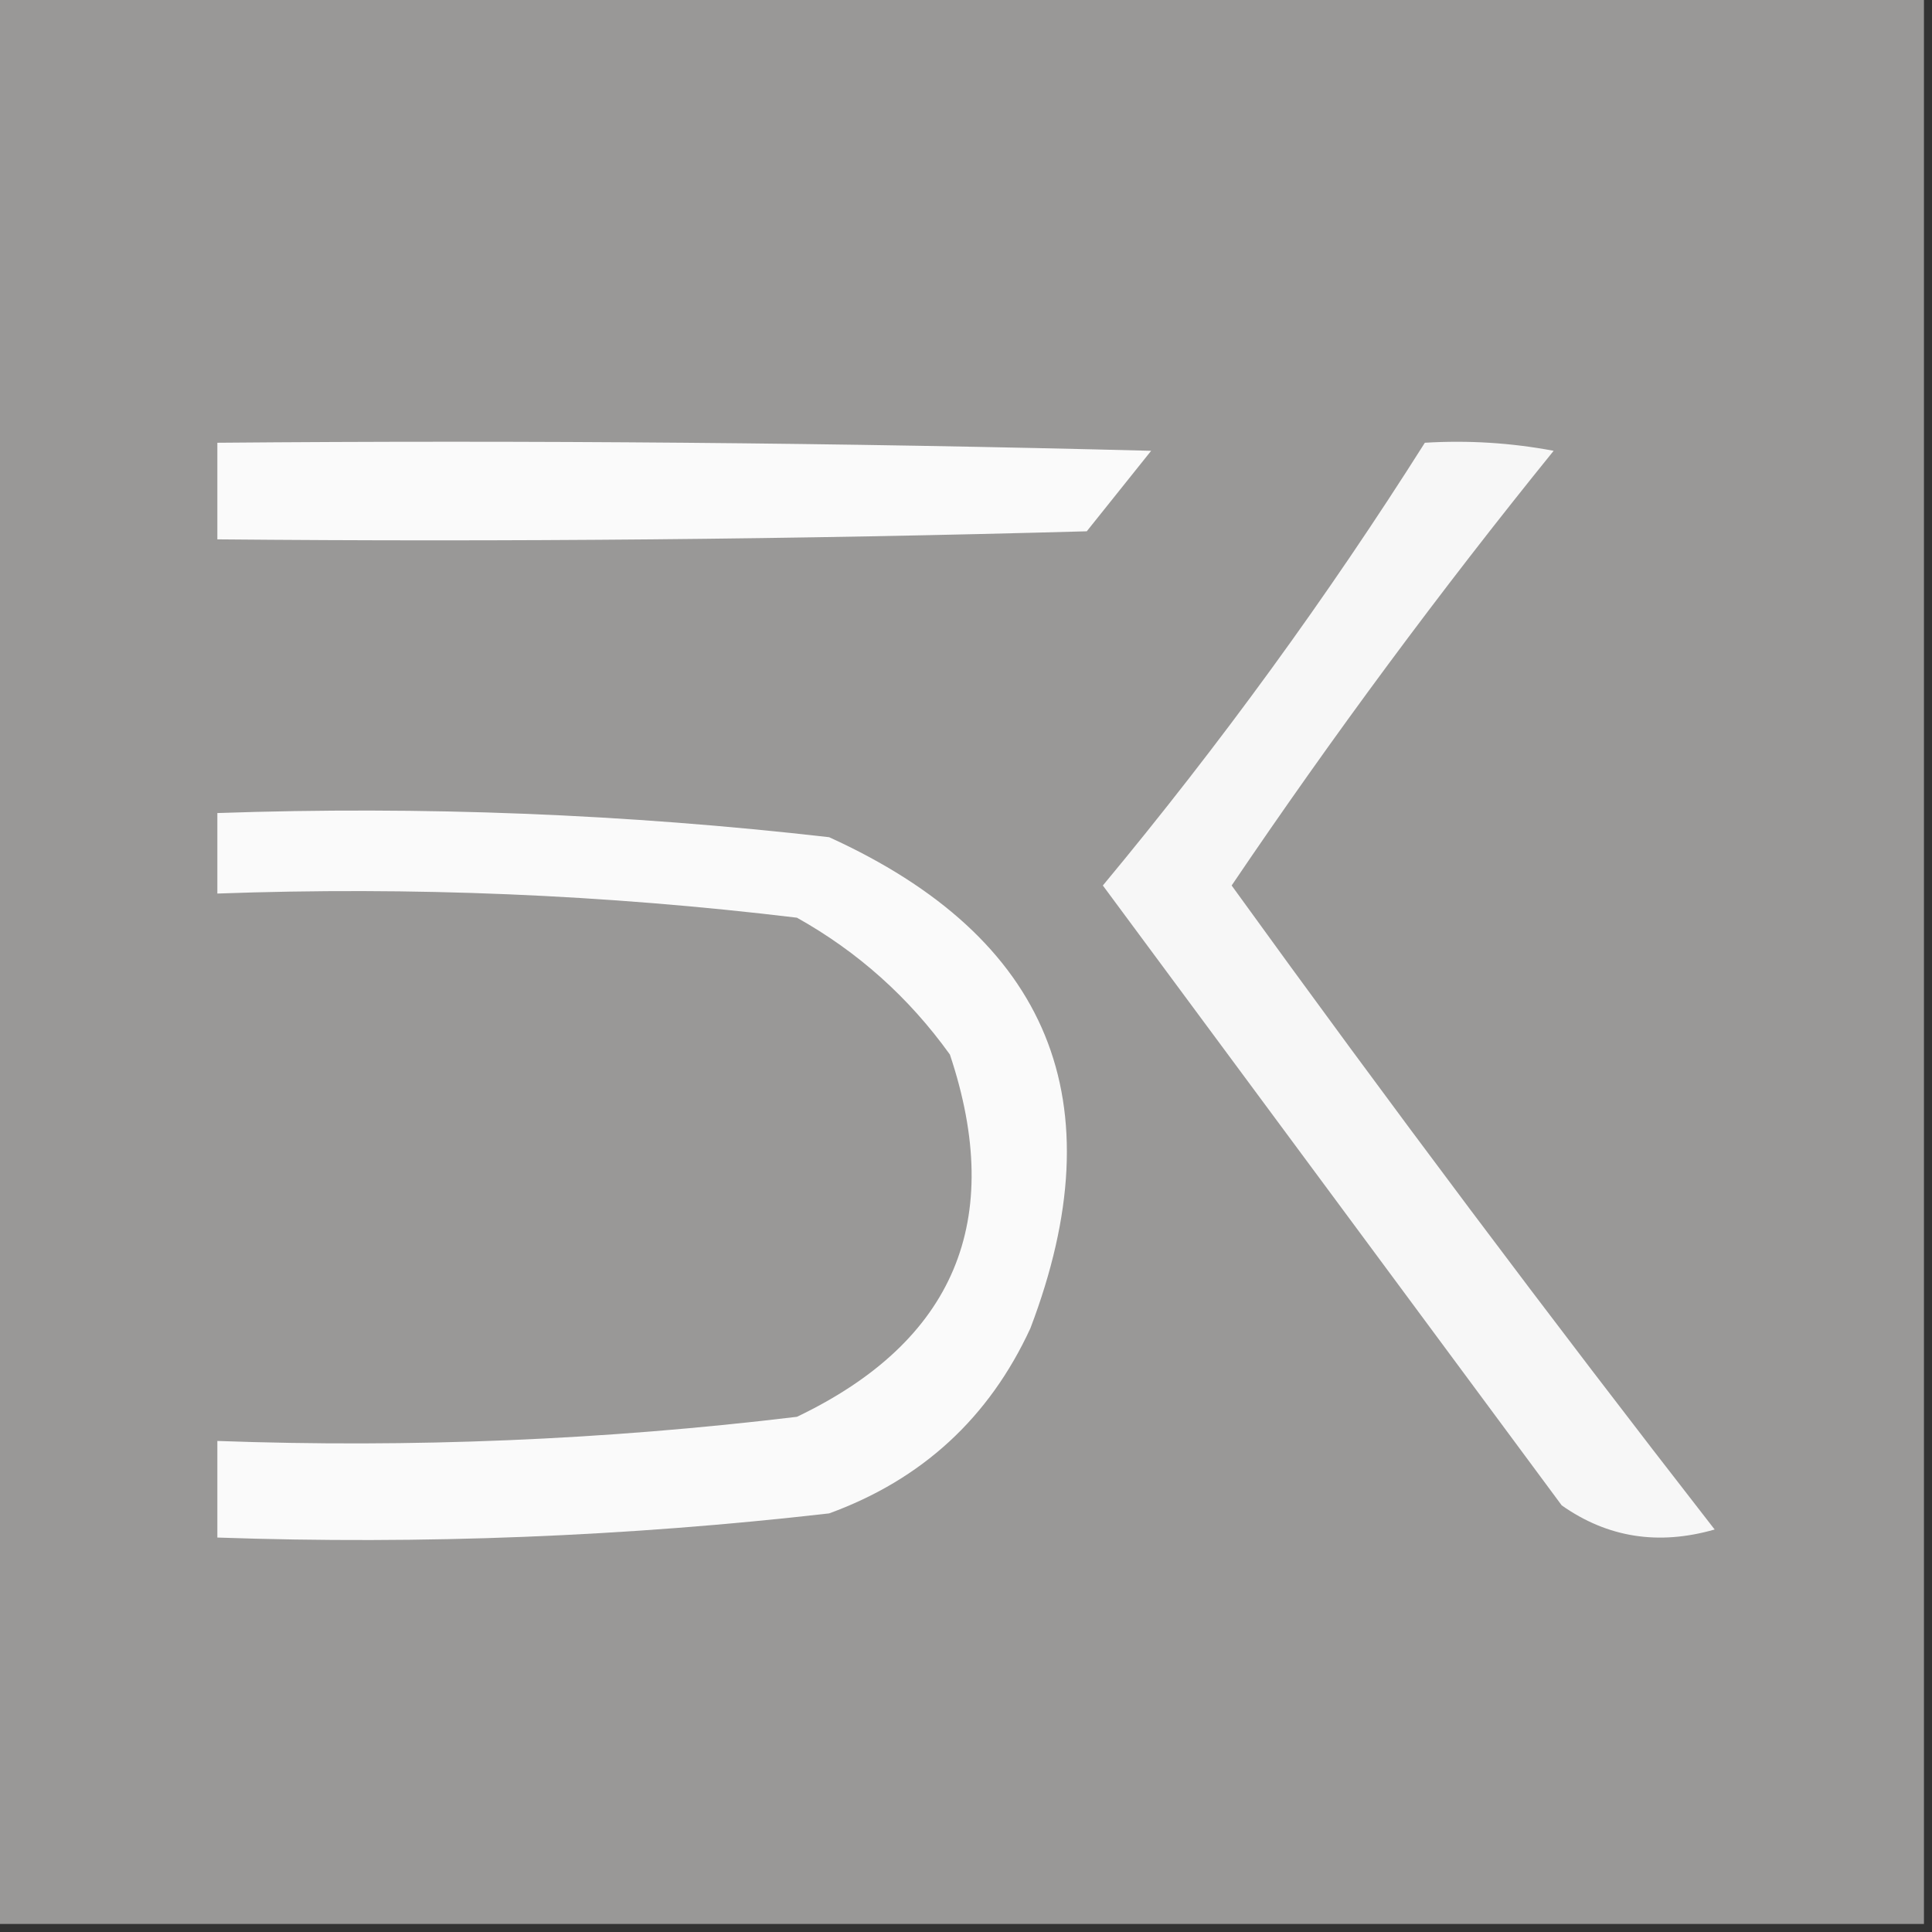 <?xml version="1.0" encoding="UTF-8"?>
<!DOCTYPE svg PUBLIC "-//W3C//DTD SVG 1.1//EN" "http://www.w3.org/Graphics/SVG/1.1/DTD/svg11.dtd">
<svg xmlns="http://www.w3.org/2000/svg" version="1.1" width="120px" height="120px" style="shape-rendering:geometricPrecision; text-rendering:geometricPrecision; image-rendering:optimizeQuality; fill-rule:evenodd; clip-rule:evenodd" xmlns:xlink="http://www.w3.org/1999/xlink">
<rect width="100%" height="100%" fill="#333333" stroke="none"/>
<g><path style="opacity:1" fill="#999897" d="M -0.5,-0.5 C 39.5,-0.5 79.5,-0.5 119.5,-0.5C 119.5,39.5 119.5,79.5 119.5,119.5C 79.5,119.5 39.5,119.5 -0.5,119.5C -0.5,79.5 -0.5,39.5 -0.5,-0.5 Z"/></g>
<g><path style="opacity:1" fill="#fafafa" d="M 13.5,27.5 C 32.836,27.333 52.169,27.5 71.5,28C 70.167,29.667 68.833,31.333 67.5,33C 49.503,33.5 31.503,33.667 13.5,33.5C 13.5,31.5 13.5,29.5 13.5,27.5 Z"/></g>
<g><path style="opacity:1" fill="#f7f7f7" d="M 88.5,27.5 C 91.187,27.336 93.854,27.503 96.5,28C 89.433,36.729 82.767,45.729 76.5,55C 86.251,68.495 96.251,81.828 106.5,95C 103.007,96.004 99.841,95.504 97,93.5C 87.5,80.667 78,67.833 68.5,55C 75.796,46.217 82.463,37.05 88.5,27.5 Z"/></g>
<g><path style="opacity:1" fill="#fafafa" d="M 13.5,50.5 C 26.241,50.059 38.908,50.559 51.5,52C 65.201,58.237 69.367,68.403 64,82.5C 61.438,88.061 57.272,91.894 51.5,94C 38.908,95.441 26.241,95.941 13.5,95.5C 13.5,93.5 13.5,91.5 13.5,89.5C 25.576,89.938 37.576,89.438 49.5,88C 59.284,83.32 62.45,75.82 59,65.5C 56.455,61.954 53.288,59.12 49.5,57C 37.576,55.562 25.576,55.062 13.5,55.5C 13.5,53.833 13.5,52.167 13.5,50.5 Z"/></g>
</svg>
